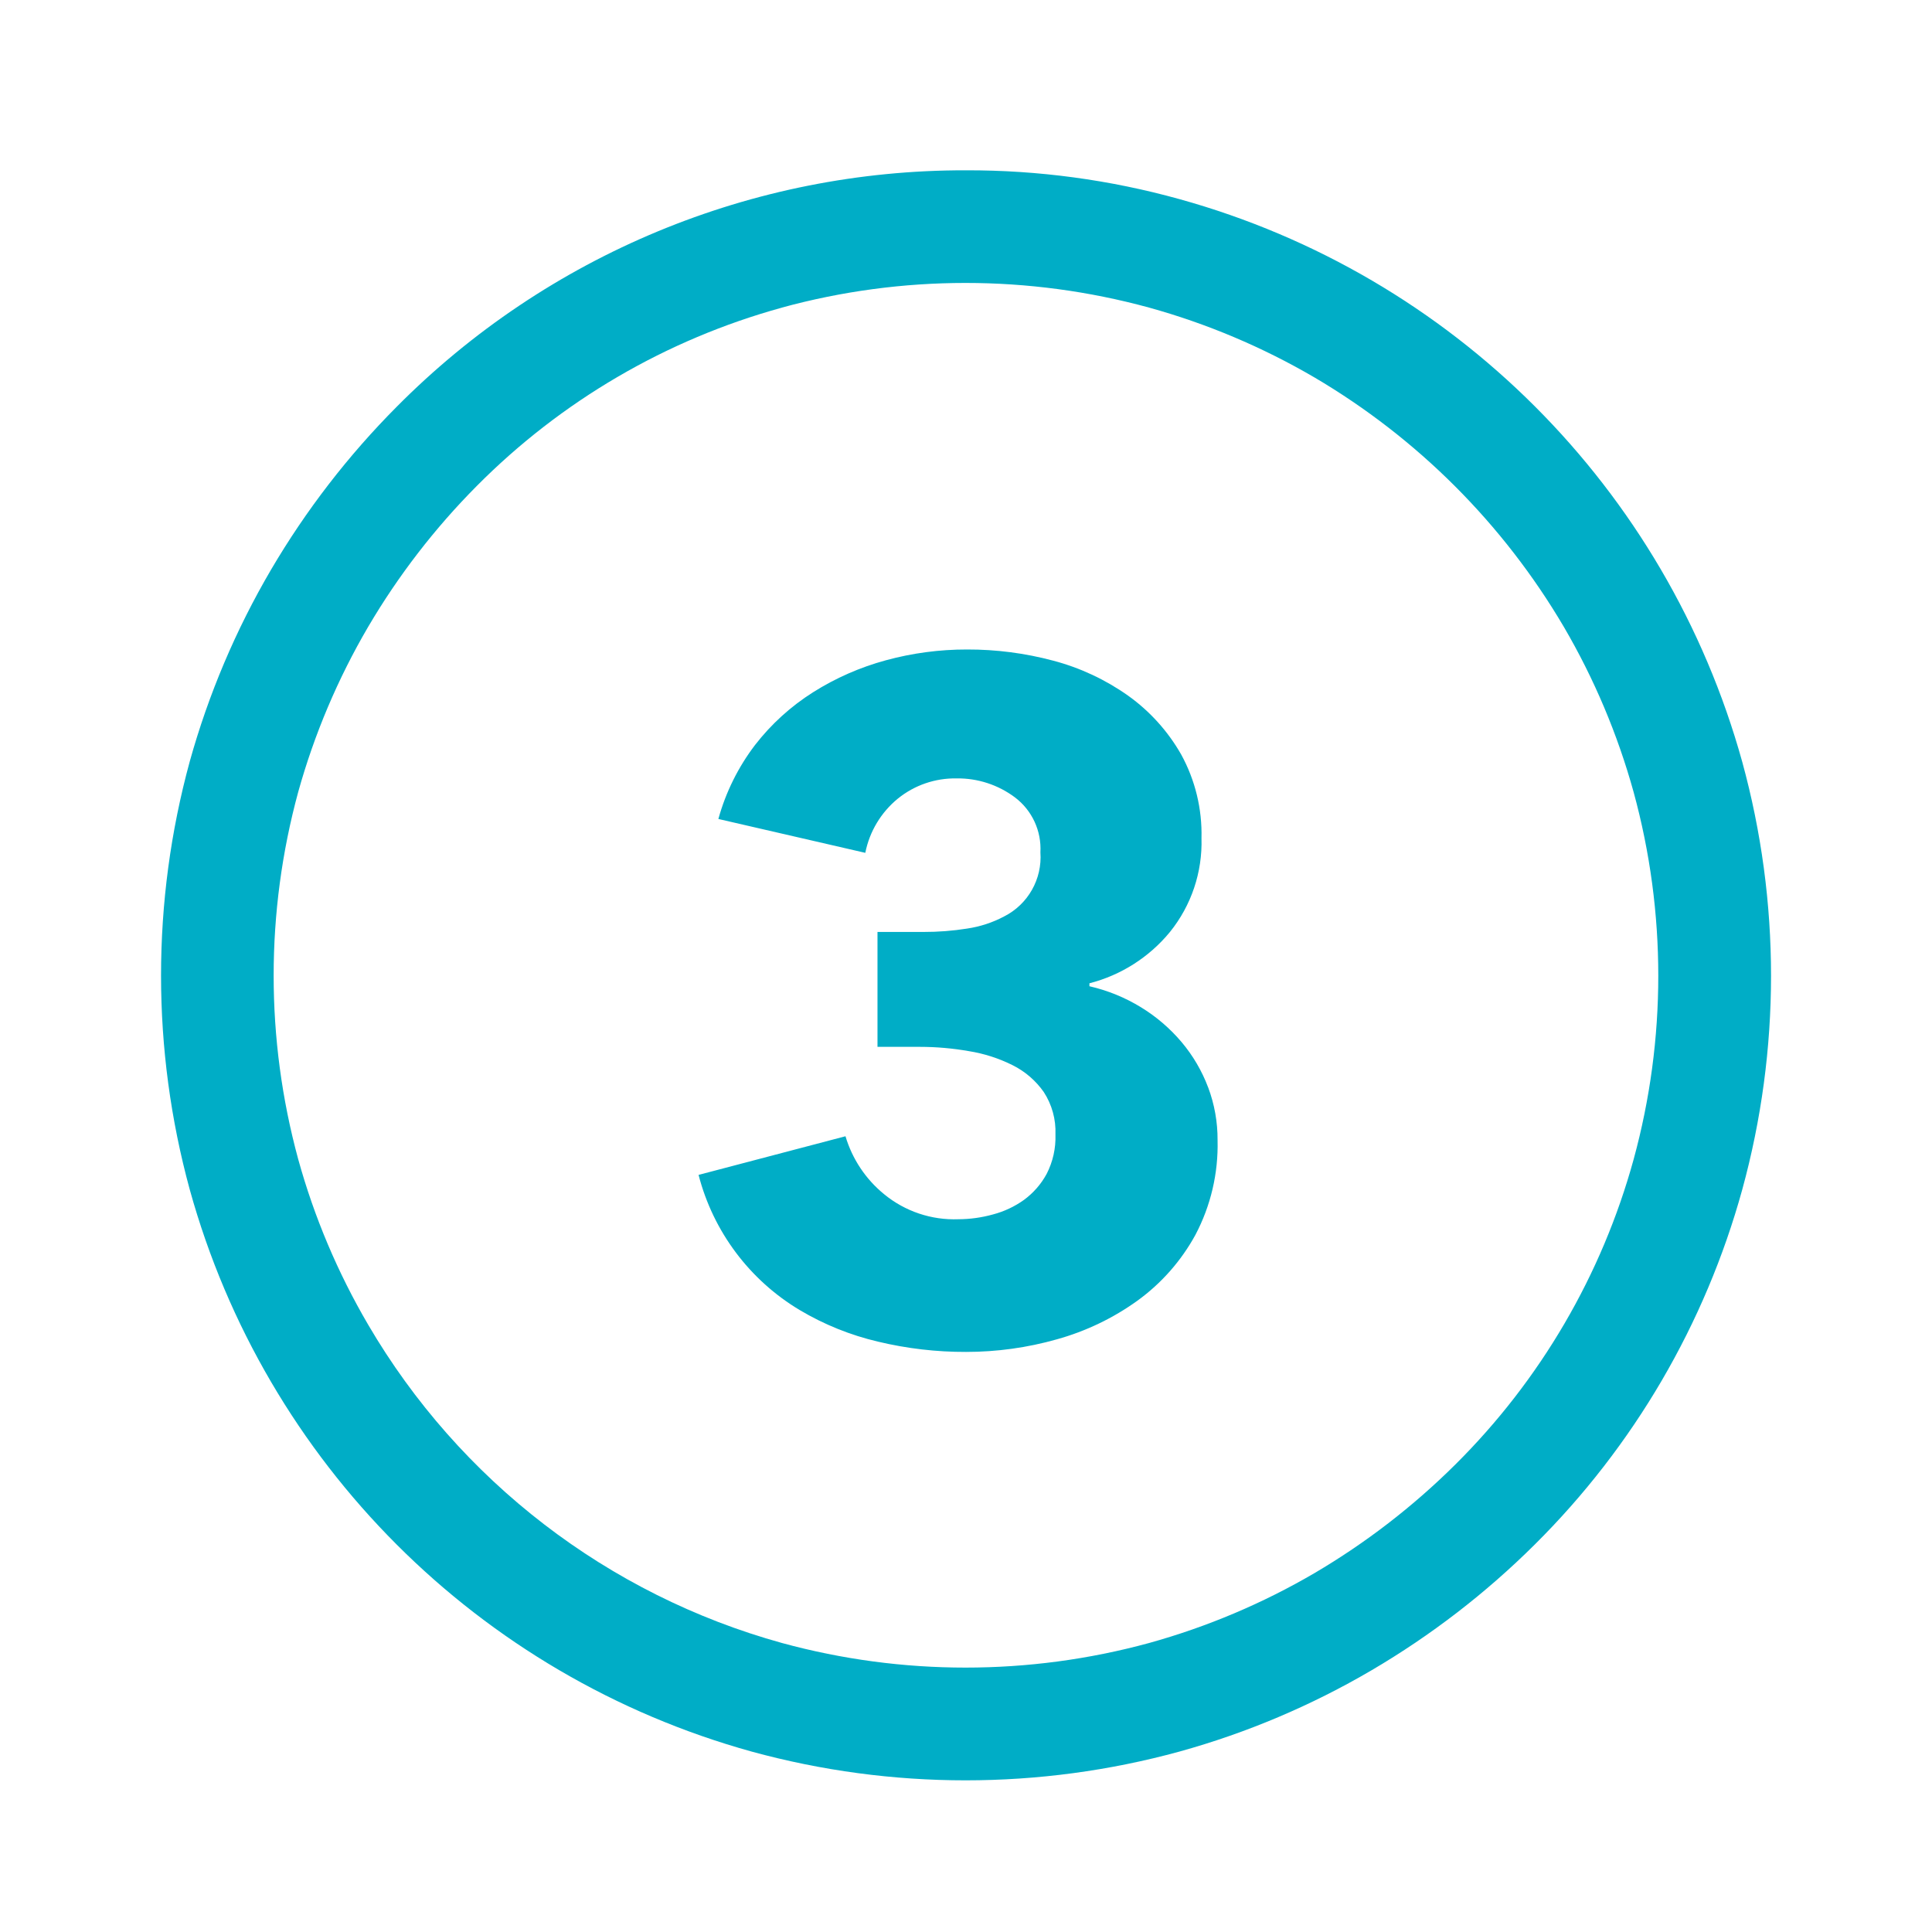 <?xml version="1.0" encoding="UTF-8"?><svg id="Layer_1" xmlns="http://www.w3.org/2000/svg" viewBox="0 0 800 800"><path d="M488.34,82.44c113.22,31.38,201.69,119.84,233.09,233.05,15.89,57.96,15.89,119.13,0,177.09-15.34,55.63-44.95,106.29-85.89,146.95-20.25,20.13-42.96,37.63-67.58,52.08-24.95,14.63-51.7,25.96-79.58,33.68-57.98,15.88-119.16,15.88-177.14,0-113.04-31.34-201.35-119.67-232.67-232.72-15.85-58.03-15.85-119.24,0-177.26,7.75-27.83,19.07-54.53,33.68-79.45,14.44-24.58,31.93-47.25,52.04-67.45,62.32-62.83,147.21-98.09,235.71-97.89,29.85-.08,59.57,3.93,88.34,11.92ZM323.83,127.37c-47.88,13.17-91.47,38.65-126.44,73.89-17.36,17.47-32.45,37.05-44.93,58.27-12.56,21.45-22.3,44.43-28.97,68.38-13.57,49.8-13.57,102.33,0,152.13,6.64,24,16.38,47.02,28.97,68.51,37.79,64.56,99.27,111.84,171.37,131.79,49.74,13.57,102.21,13.57,151.96,0,24-6.66,47.04-16.39,68.55-28.97,21.22-12.49,40.8-27.58,58.27-44.93,35.23-34.97,60.69-78.54,73.85-126.4,13.6-49.75,13.6-102.25,0-152-6.64-23.99-16.36-47.02-28.93-68.51-25.09-42.62-60.62-78.15-103.24-103.24-21.49-12.56-44.52-22.29-68.51-28.93-49.75-13.6-102.25-13.6-152,0h.04ZM500.25,450.23c-2.57-6.81-6.27-13.13-10.95-18.69-4.78-5.66-10.44-10.53-16.76-14.4-6.62-4.07-13.86-7.03-21.43-8.76v-1.22c13.09-3.36,24.77-10.81,33.35-21.26,8.85-10.98,13.48-24.77,13.05-38.86.3-12.06-2.59-23.99-8.38-34.57-5.48-9.64-12.99-17.98-22.02-24.42-9.38-6.64-19.88-11.55-30.99-14.48-11.65-3.11-23.65-4.67-35.71-4.63-11.34-.02-22.62,1.48-33.56,4.46-10.67,2.89-20.85,7.36-30.19,13.26-9.21,5.82-17.33,13.2-24,21.81-6.98,9.15-12.14,19.56-15.2,30.65l60.84,14.02c1.75-8.82,6.51-16.75,13.47-22.44,6.87-5.58,15.49-8.54,24.34-8.38,8.7-.12,17.2,2.65,24.17,7.87,7.07,5.35,11.02,13.88,10.53,22.74.8,11.05-5.11,21.51-14.99,26.53-4.81,2.56-10.02,4.26-15.41,5.05-5.93.94-11.93,1.4-17.94,1.39h-19.12v47.58h17.56c6.79,0,13.56.6,20.25,1.77,6.3,1,12.4,2.96,18.11,5.81,5.17,2.57,9.61,6.39,12.93,11.12,3.39,5.21,5.08,11.35,4.84,17.56.2,5.68-1.06,11.32-3.66,16.38-2.3,4.23-5.51,7.89-9.39,10.74-3.88,2.77-8.23,4.81-12.84,6.02-4.65,1.29-9.45,1.96-14.27,1.98-11.18.43-22.13-3.25-30.78-10.36-7.62-6.21-13.2-14.58-16-24l-60.84,16c6.06,23.46,21.13,43.58,41.94,56,10.06,5.98,20.98,10.38,32.38,13.05,11.94,2.86,24.18,4.29,36.46,4.25,12.71,0,25.37-1.75,37.6-5.22,11.97-3.33,23.26-8.74,33.35-16,9.92-7.18,18.12-16.49,24-27.24,6.36-12.05,9.52-25.53,9.18-39.16.05-7.5-1.28-14.95-3.92-21.98v.04Z" style="fill:#00adc6; stroke-width:0px;"/></svg>